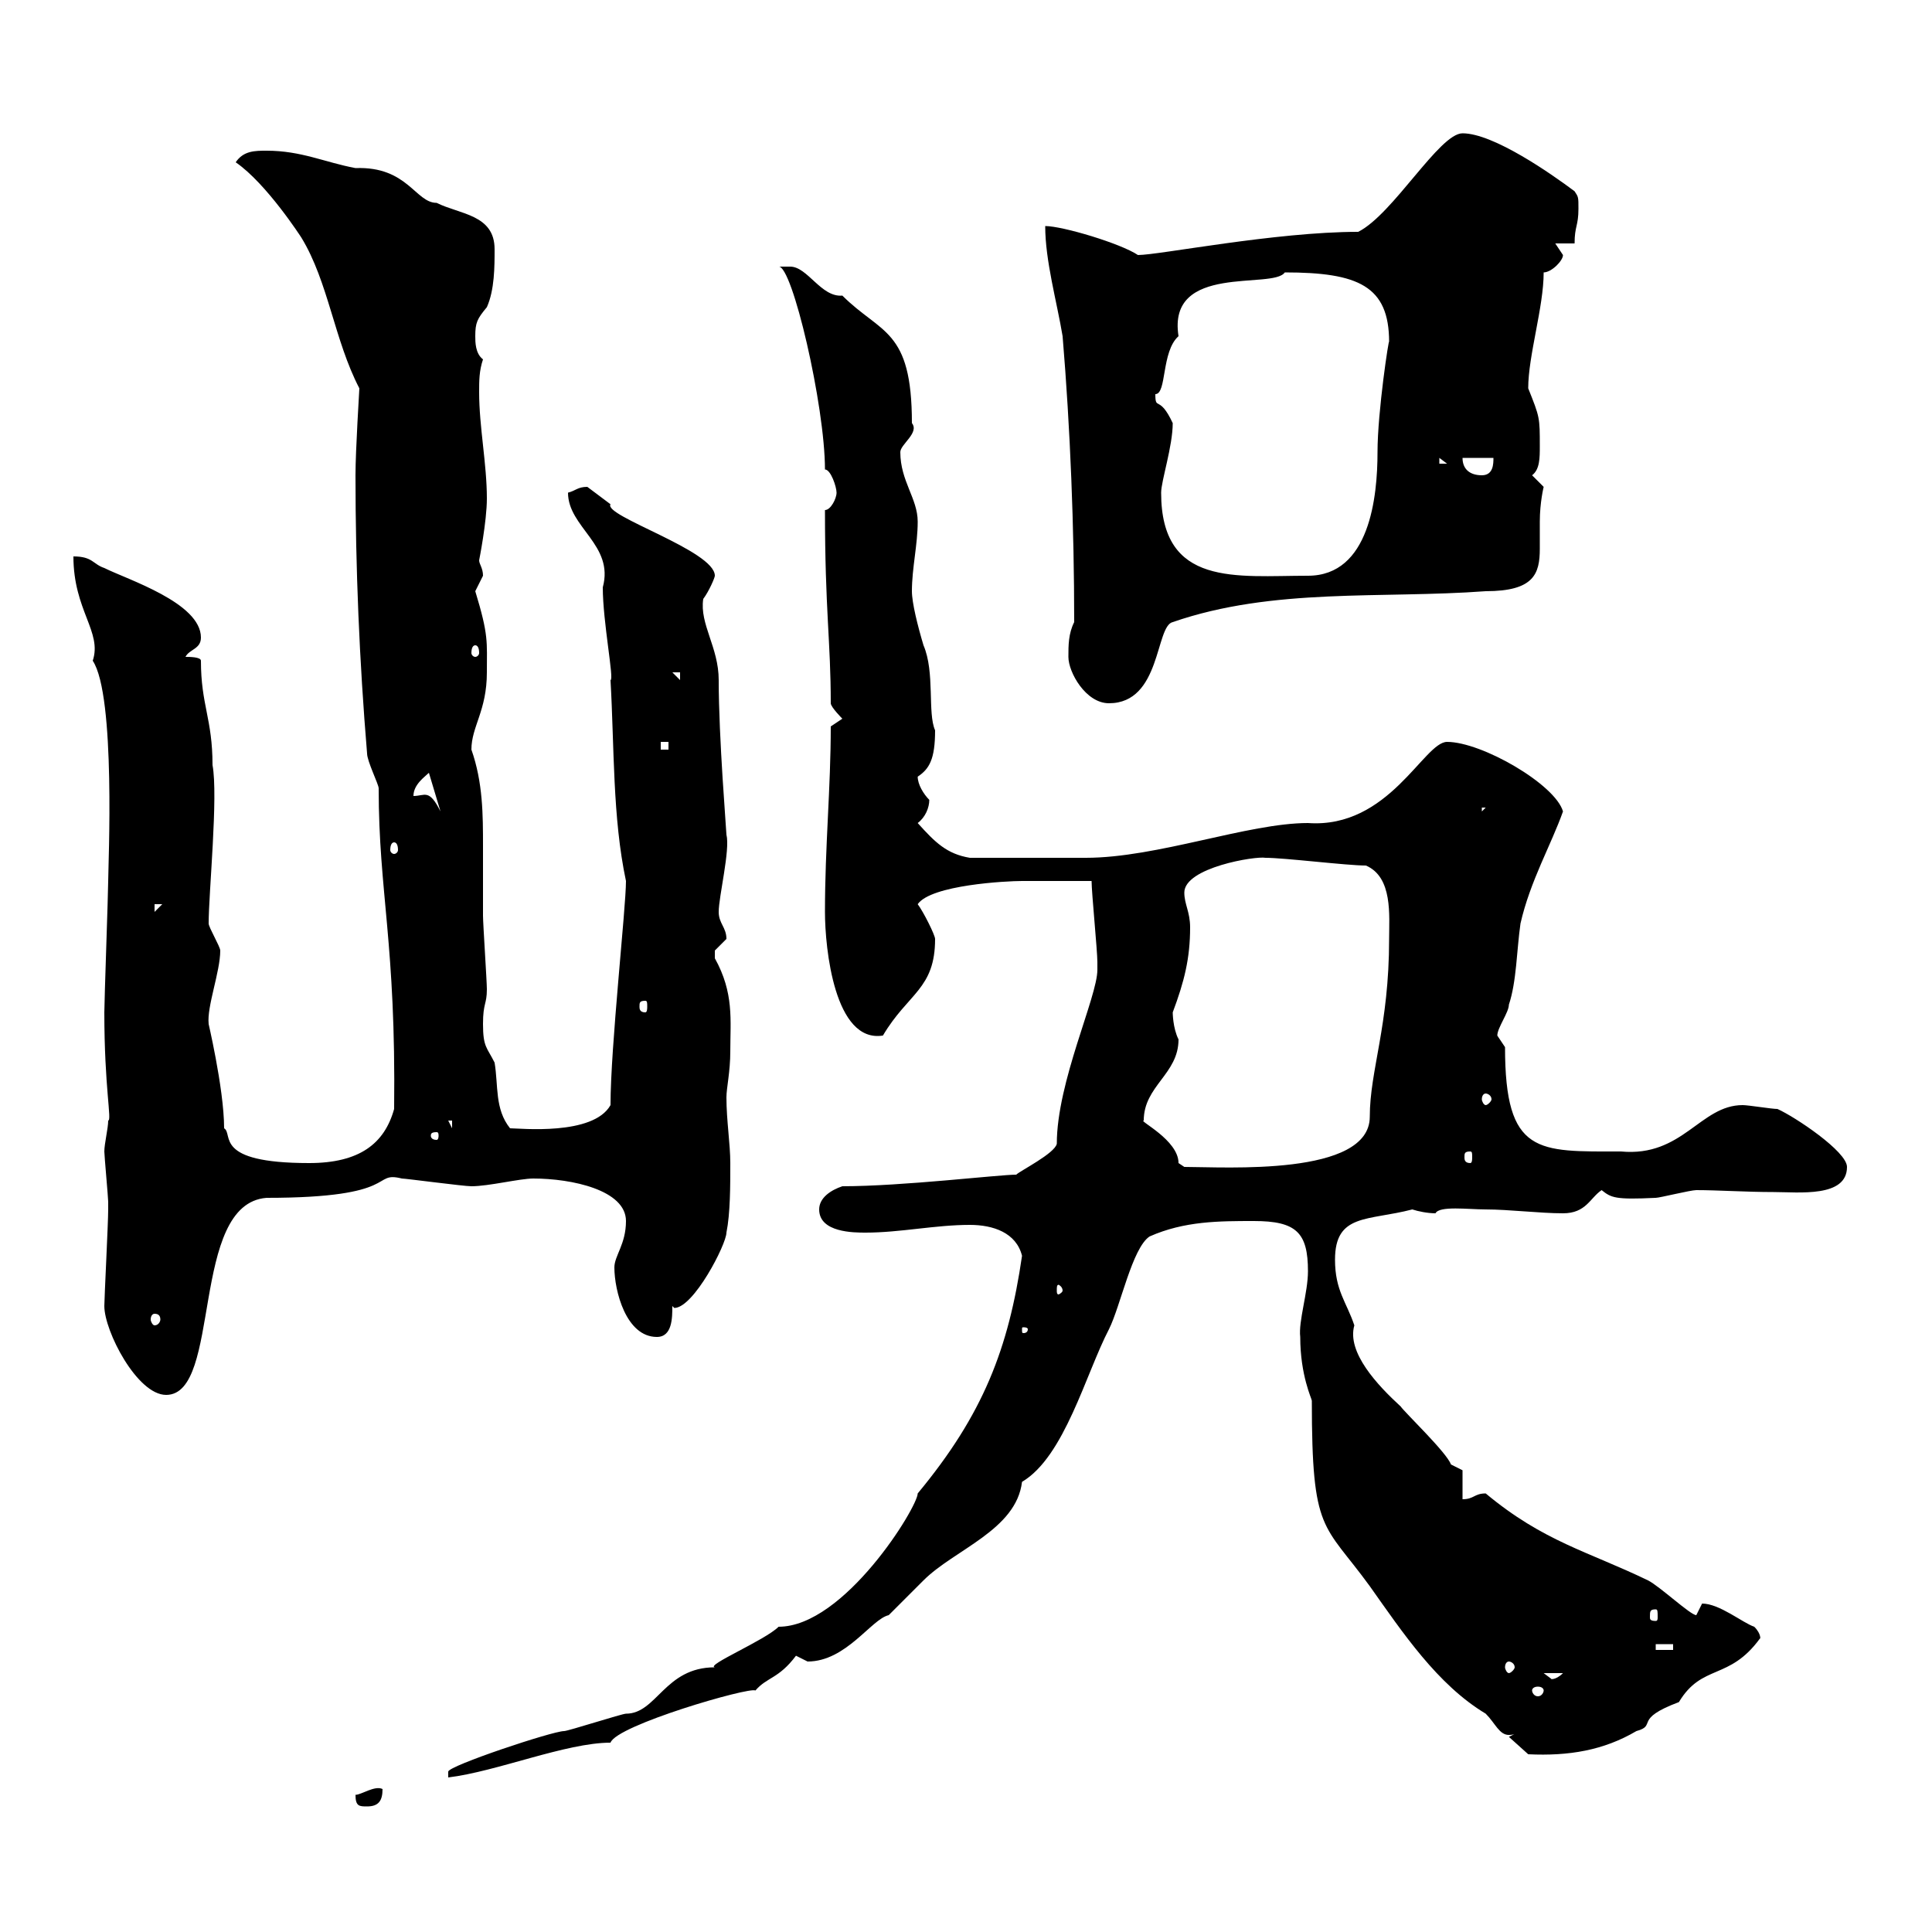 <svg xmlns="http://www.w3.org/2000/svg" xmlns:xlink="http://www.w3.org/1999/xlink" width="300" height="300"><path d="M55.20 278.70C55.20 280.50 55.80 280.50 57 280.50C58.80 280.50 59.40 279.60 59.40 277.80C58.20 277.20 56.10 278.70 55.20 278.70ZM158.70 195C156.60 209.40 152.70 219.60 142.50 231.90C142.50 234 131.10 252.60 120.90 252.60C118.80 254.70 109.50 258.60 111 258.90C103.20 258.90 102 266.10 97.20 266.10C96.60 266.10 88.20 268.80 87.60 268.80C85.80 268.80 69.60 274.20 69.60 275.10C69.60 276 69.60 276 69.60 276C77.10 275.10 87.90 270.60 94.80 270.60C95.70 267.90 116.40 261.90 117.30 262.50C119.10 260.40 120.90 260.70 123.60 257.10C123.60 257.10 125.40 258 125.40 258C131.40 258 135.30 251.40 138 250.80C138.90 249.90 142.50 246.30 143.40 245.40C148.20 240.60 157.80 237.60 158.70 230.10C165.30 226.20 168.60 213.30 172.20 206.40C174 202.80 175.80 193.80 178.50 192C183.90 189.60 189.30 189.60 194.70 189.60C201.30 189.60 203.10 191.40 203.10 197.40C203.10 200.70 201.60 205.20 201.90 207.60C201.90 213.60 203.70 217.20 203.70 217.50C203.70 238.20 205.50 236.40 212.70 246.30C217.80 253.50 223.20 261.60 230.70 266.10C232.20 267.60 232.80 269.40 234.30 269.40C235.20 269.40 235.50 269.10 236.10 268.80L234.30 269.70L237.30 272.40C243.60 272.70 249 271.80 254.10 268.80C257.40 267.90 253.50 267 260.70 264.30C264.30 258.30 268.50 261 273.30 254.40C273.30 254.70 273.60 253.80 272.40 252.60C270.60 252 267 249 264.30 249C264.30 249 263.40 250.80 263.40 250.80C262.50 250.80 257.70 246.30 255.90 245.40C246.60 240.90 239.70 239.40 230.70 231.90C228.90 231.90 228.90 232.80 227.10 232.80L227.10 228.30L225.30 227.40C224.70 225.60 218.10 219.30 217.50 218.40C213.90 215.10 209.10 210 210.30 205.80C209.10 202.20 207.30 200.40 207.30 195.60C207.30 188.40 212.40 189.60 219.30 187.80C220.20 188.10 221.70 188.40 222.90 188.40C223.50 187.20 228 187.80 230.70 187.80C234.30 187.80 239.10 188.40 242.70 188.40C246.30 188.40 246.90 186 248.70 184.80C250.20 186 250.80 186.30 257.10 186C257.70 186 262.50 184.80 263.40 184.80C266.70 184.80 271.20 185.10 275.40 185.10C279.30 185.10 286.80 186 286.80 181.20C286.80 178.80 278.70 173.40 276 172.20C275.10 172.20 271.50 171.60 270.60 171.60C264 171.60 261.30 179.70 251.70 178.80C238.80 178.80 233.70 179.40 233.70 162.60C233.70 162.60 232.50 160.80 232.50 160.80C232.50 159.60 234.30 157.20 234.30 156C235.50 152.40 235.50 147.60 236.10 143.40C237.60 136.80 240.90 131.10 242.70 126C241.50 121.80 230.10 115.20 224.70 115.20C221.10 115.20 215.70 128.70 203.10 127.80C193.80 127.80 179.70 133.20 168.60 133.20C166.20 133.20 156.60 133.20 150.60 133.20C147 132.60 145.20 130.80 142.50 127.80C143.70 126.90 144.30 125.40 144.30 124.20C143.40 123.30 142.50 121.80 142.50 120.60C144.30 119.40 145.20 117.90 145.20 113.40C144 110.70 145.20 104.40 143.40 100.20C142.50 97.20 141.60 93.60 141.60 91.80C141.60 88.20 142.50 84.60 142.50 81C142.50 77.40 139.80 74.70 139.80 70.20C139.80 69 142.80 67.20 141.60 65.70C141.60 51 136.80 51.90 130.80 45.90C127.50 46.20 125.40 41.40 122.70 41.40C121.80 41.40 120.90 41.40 120.90 41.40C123 41.10 128.10 63 128.10 72.90C129 72.90 129.90 75.60 129.90 76.50C129.90 77.40 129 79.20 128.10 79.20C128.10 94.80 129 99.60 129 109.20C129 109.80 130.80 111.60 130.80 111.60L129 112.80C129 122.40 128.10 131.40 128.10 141.60C128.10 147.30 129.60 162 137.10 160.80C141 154.20 145.20 153.60 145.20 145.80C145.20 145.20 143.40 141.60 142.50 140.40C144.60 137.40 156.30 136.80 158.70 136.80C160.80 136.80 166.20 136.80 169.50 136.80C169.50 138.60 170.40 147.60 170.40 149.40C170.40 149.40 170.40 149.40 170.40 150.60C170.40 154.80 164.10 168 164.10 177.60C163.80 179.10 158.40 181.80 157.80 182.40C155.10 182.40 140.10 184.20 130.80 184.20C129 184.80 127.20 186 127.20 187.80C127.20 191.40 132.60 191.40 134.40 191.40C139.80 191.40 145.20 190.20 150.60 190.20C154.20 190.20 157.80 191.40 158.70 195ZM239.70 262.50C239.70 262.80 239.40 263.40 238.80 263.40C238.20 263.40 237.90 262.80 237.90 262.50C237.90 262.20 238.20 261.90 238.80 261.90C239.40 261.90 239.70 262.20 239.70 262.50ZM239.70 259.80L242.70 259.80C241.50 261 240.60 260.70 240.90 260.70C240.90 260.70 239.70 259.80 239.70 259.80ZM234.30 258C234.60 258 235.20 258.30 235.20 258.90C235.20 259.20 234.60 259.80 234.30 259.80C234 259.80 233.70 259.20 233.70 258.90C233.70 258.30 234 258 234.30 258ZM257.10 255.30L259.80 255.30L259.80 256.20L257.10 256.20ZM257.10 249.90C257.40 249.90 257.40 250.20 257.40 251.10C257.40 251.40 257.40 251.70 257.10 251.70C256.20 251.70 256.20 251.40 256.20 251.10C256.20 250.20 256.20 249.90 257.10 249.90ZM16.20 202.80C16.20 206.70 21.30 216.60 25.80 216.60C34.50 216.60 29.40 186.90 41.40 186C62.40 186 57.60 181.80 62.40 183C63 183 72 184.20 73.20 184.20C75.90 184.20 80.70 183 82.80 183C88.80 183 97.20 184.80 97.20 189.60C97.20 193.20 95.40 195 95.40 196.80C95.40 200.40 97.20 207.60 102 207.60C104.40 207.60 104.40 204.60 104.40 202.80C104.40 202.80 104.70 203.10 104.70 203.10C107.70 203.10 112.80 193.20 112.80 191.40C113.40 188.40 113.40 184.20 113.40 180.60C113.40 177.60 112.80 174 112.80 170.40C112.80 168.90 113.40 166.50 113.40 163.20C113.40 158.40 114 154.20 111 148.80C111 148.80 111 148.80 111 147.60C111 147.60 112.80 145.80 112.80 145.80C112.80 144 111.60 143.40 111.60 141.60C111.60 139.20 113.40 132 112.80 129.60C112.80 129 111.60 114.60 111.60 105.60C111.60 100.50 108.60 96.90 109.20 93C110.10 91.80 111 89.70 111 89.40C111 85.50 93.60 80.10 94.80 78.30C94.80 78.30 91.20 75.60 91.20 75.60C89.70 75.60 89.40 76.20 88.20 76.50C88.20 81.90 95.40 84.60 93.60 91.20C93.60 96.60 95.40 105.60 94.80 105.60C95.40 116.10 95.10 126.90 97.20 136.80C97.20 141 94.80 162.60 94.80 171.60C92.10 176.40 80.70 175.20 79.20 175.20C76.80 172.20 77.40 168.60 76.80 165C75.60 162.60 75 162.60 75 159C75 155.70 75.60 156 75.60 153.60C75.60 152.40 75 143.40 75 142.20C75 138.60 75 135 75 131.40C75 126.60 75 121.50 73.20 116.40C73.20 112.80 75.60 110.40 75.60 104.40C75.60 99.60 75.90 98.70 73.80 91.80C73.80 91.80 75 89.40 75 89.40C75 88.20 74.40 87.60 74.40 87C74.40 87 75.60 81 75.60 77.40C75.60 72 74.40 66.30 74.40 60.90C74.40 59.10 74.40 57.60 75 55.80C73.80 54.90 73.80 53.10 73.80 52.20C73.80 50.10 74.10 49.50 75.60 47.70C76.80 45 76.80 41.40 76.80 38.70C76.80 33.30 71.40 33.30 67.80 31.50C64.50 31.50 63.30 25.80 55.20 26.10C50.40 25.20 46.80 23.40 41.40 23.40C39.60 23.40 37.80 23.40 36.60 25.20C41.40 28.50 46.80 36.90 46.80 36.90C51 43.80 51.90 52.80 55.80 60.30C55.80 60.60 55.20 69.90 55.20 73.80C55.20 88.20 55.80 102.60 57 117C57 118.20 58.80 121.80 58.80 122.40C58.80 138.60 61.50 146.40 61.20 172.20C59.70 177.60 55.80 180.60 48 180.60C33 180.60 36.30 176.10 34.80 175.20C34.80 168.90 32.10 157.80 32.40 159C32.10 156.30 34.20 150.90 34.20 147.60C34.20 147 32.40 144 32.40 143.40C32.40 138.60 33.90 123.60 33 118.80C33 111.60 31.20 109.50 31.20 102.60C31.20 102 29.40 102 28.80 102C29.40 100.80 31.20 100.80 31.20 99C31.20 93.60 19.80 90 16.20 88.20C14.40 87.60 14.40 86.40 11.40 86.40C11.40 94.80 15.90 98.10 14.40 102.60C18 108 16.80 134.40 16.80 136.80C16.80 138.60 16.20 155.40 16.20 157.20C16.20 168.90 17.40 174 16.80 174C16.80 175.20 16.20 177.60 16.20 178.80C16.20 179.40 16.80 186 16.80 186.60C16.80 187.80 16.80 187.80 16.80 187.80C16.80 189.90 16.20 201.60 16.20 202.80ZM159.60 206.40C159.60 207 159 207 159 207C158.70 207 158.70 207 158.70 206.40C158.70 206.10 158.70 206.10 159 206.10C159 206.10 159.60 206.10 159.60 206.40ZM24 204C24.60 204 24.90 204.30 24.90 204.90C24.90 205.20 24.60 205.80 24 205.80C23.70 205.80 23.40 205.20 23.40 204.90C23.40 204.30 23.70 204 24 204ZM165 200.40C165 200.70 164.40 201 164.40 201C164.10 201 164.10 200.70 164.10 200.40C164.10 199.80 164.10 199.50 164.40 199.50C164.40 199.50 165 199.80 165 200.40ZM177.60 174C177.60 168.60 183 166.80 183 161.40C182.10 159.60 182.10 157.20 182.10 157.20C183.90 152.40 184.80 148.80 184.80 144C184.80 141.60 183.90 140.40 183.90 138.60C183.90 134.70 195 132.90 196.50 133.20C199.50 133.20 209.10 134.40 212.10 134.40C216.30 136.20 215.70 142.20 215.70 145.80C215.70 159.30 212.70 166.20 212.70 173.40C212.70 182.70 190.20 181.20 183.90 181.20C183.90 181.20 183 180.60 183 180.60C183 177 176.70 174 177.60 174ZM228.30 178.80C228.60 178.80 228.60 179.10 228.60 179.70C228.60 180 228.60 180.60 228.30 180.60C227.40 180.60 227.40 180 227.40 179.70C227.40 179.10 227.40 178.80 228.30 178.80ZM67.80 175.80C68.10 175.80 68.10 176.10 68.10 176.40C68.10 176.40 68.10 177 67.80 177C66.90 177 66.90 176.40 66.90 176.40C66.90 176.10 66.90 175.80 67.80 175.80ZM69.60 174L70.20 174L70.20 175.20ZM230.70 169.80C231 169.80 231.60 170.10 231.60 170.70C231.60 171 231 171.60 230.70 171.60C230.40 171.60 230.10 171 230.10 170.70C230.10 170.10 230.40 169.80 230.70 169.80ZM100.20 155.40C100.50 155.40 100.50 155.70 100.50 156.30C100.50 156.60 100.50 157.20 100.20 157.20C99.30 157.20 99.30 156.60 99.30 156.30C99.30 155.70 99.30 155.40 100.20 155.40ZM24 140.40L25.20 140.40L24 141.60ZM61.20 130.80C61.50 130.80 61.80 131.10 61.80 132C61.80 132.30 61.50 132.60 61.20 132.60C60.90 132.60 60.60 132.30 60.60 132C60.60 131.10 60.90 130.80 61.20 130.80ZM230.10 125.40L230.70 125.40L230.10 126ZM66.60 120L68.40 126C66.60 122.40 66 123.60 64.20 123.60C64.20 121.80 66 120.60 66.60 120ZM102.60 115.20L103.80 115.20L103.80 116.40L102.60 116.40ZM165.90 102C165.90 104.40 168.60 109.20 172.20 109.20C180.30 109.20 179.40 97.20 182.10 96.60C197.70 91.20 214.50 93 230.70 91.80C238.20 91.80 239.10 89.10 239.10 85.20C239.10 83.70 239.10 82.20 239.10 81C239.10 78 239.70 75.60 239.70 75.60C239.70 75.60 237.90 73.80 237.90 73.80C239.10 72.90 239.10 71.10 239.10 69.30C239.10 64.80 239.10 64.80 237.30 60.30C237.30 55.20 239.70 47.70 239.70 42.30C240.90 42.30 242.70 40.50 242.70 39.60C242.70 39.60 241.50 37.80 241.50 37.80L244.50 37.80C244.50 35.10 245.10 35.10 245.10 32.40C245.10 30.60 245.10 30.60 244.50 29.70C240.90 27 231.90 20.70 227.10 20.70C223.50 20.70 216.30 33.30 210.90 36C198 36 180 39.60 176.70 39.60C174 37.80 165 35.10 162.30 35.10C162.30 40.50 164.10 46.80 165 52.20C166.20 66.60 166.80 81.90 166.80 96.60C165.90 98.40 165.90 100.20 165.90 102ZM104.40 104.40L105.60 104.40L105.60 105.60ZM73.80 100.20C74.10 100.20 74.40 100.50 74.40 101.40C74.40 101.70 74.10 102 73.80 102C73.50 102 73.20 101.70 73.20 101.40C73.20 100.50 73.50 100.20 73.80 100.20ZM180.30 76.50C180.30 74.70 182.10 69.30 182.10 65.70C180 61.20 179.40 63.90 179.40 61.20C181.20 61.20 180.30 54.60 183 52.20C181.20 40.80 197.70 45 199.50 42.30C210.90 42.30 215.70 44.40 215.70 53.10C215.70 52.20 213.90 63.90 213.90 70.20C213.90 77.10 212.70 89.40 203.10 89.40C192 89.40 180.30 91.20 180.30 76.50ZM227.10 71.10L231.90 71.10C231.90 72 231.90 73.80 230.10 73.80C228.30 73.80 227.10 72.90 227.10 71.10ZM223.50 71.10L224.70 72L223.50 72Z"/></svg>
